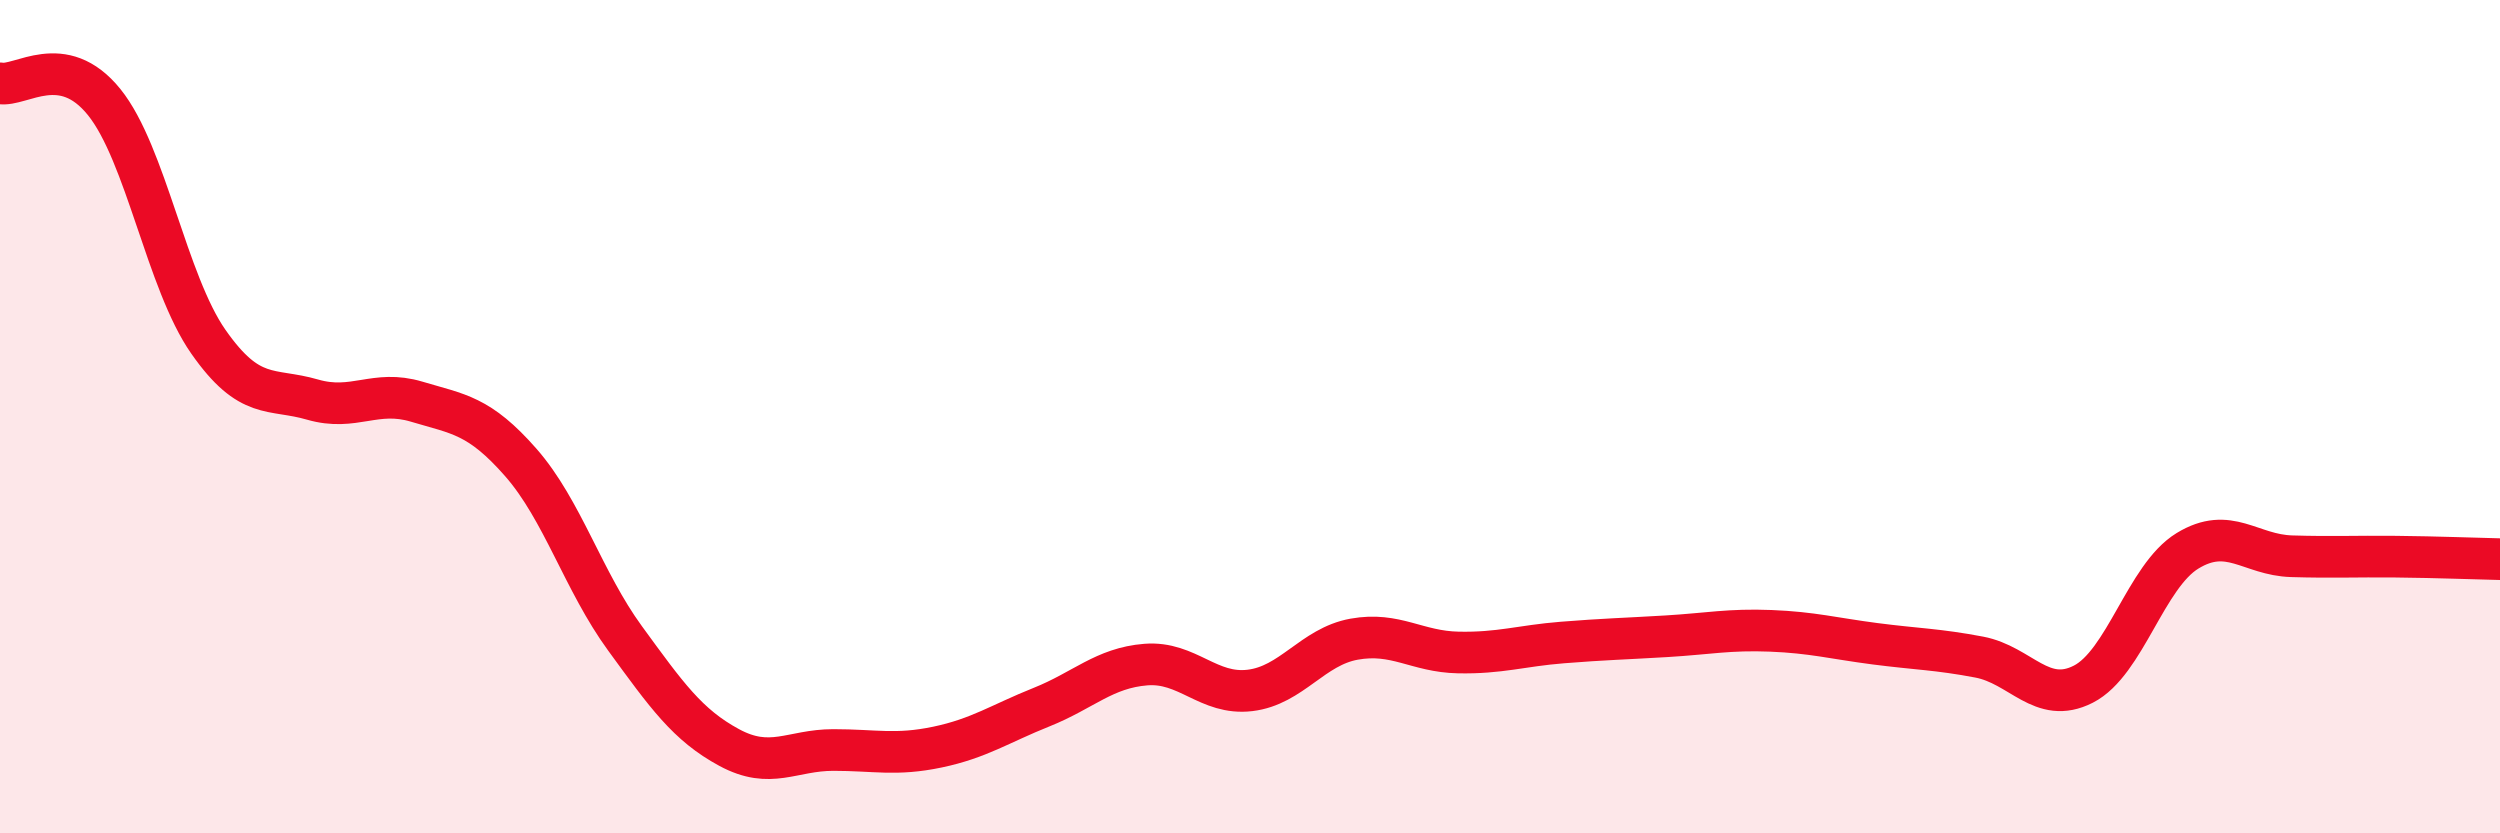 
    <svg width="60" height="20" viewBox="0 0 60 20" xmlns="http://www.w3.org/2000/svg">
      <path
        d="M 0,2 C 0.5,2.09 1.5,1.21 2.5,2.45 C 3.5,3.69 4,6.77 5,8.2 C 6,9.63 6.5,9.3 7.5,9.59 C 8.5,9.88 9,9.34 10,9.64 C 11,9.94 11.5,9.96 12.5,11.1 C 13.5,12.24 14,13.95 15,15.32 C 16,16.69 16.5,17.4 17.5,17.94 C 18.5,18.48 19,18 20,18 C 21,18 21.5,18.14 22.5,17.93 C 23.5,17.72 24,17.37 25,16.97 C 26,16.57 26.5,16.03 27.5,15.95 C 28.5,15.87 29,16.69 30,16.57 C 31,16.45 31.5,15.52 32.5,15.34 C 33.5,15.16 34,15.64 35,15.66 C 36,15.68 36.5,15.5 37.5,15.42 C 38.5,15.34 39,15.33 40,15.27 C 41,15.21 41.5,15.1 42.5,15.14 C 43.5,15.18 44,15.32 45,15.45 C 46,15.58 46.5,15.58 47.5,15.77 C 48.5,15.96 49,16.93 50,16.42 C 51,15.91 51.5,13.83 52.5,13.22 C 53.5,12.61 54,13.32 55,13.35 C 56,13.38 56.5,13.35 57.5,13.36 C 58.5,13.37 59.5,13.41 60,13.42L60 20L0 20Z"
        fill="#EB0A25"
        opacity="0.1"
        stroke-linecap="round"
        stroke-linejoin="round"
      />
      <path
        d="M 0,2 C 0.5,2.09 1.5,1.21 2.5,2.45 C 3.5,3.69 4,6.77 5,8.2 C 6,9.63 6.5,9.3 7.5,9.59 C 8.5,9.88 9,9.34 10,9.64 C 11,9.94 11.5,9.96 12.5,11.1 C 13.5,12.24 14,13.95 15,15.32 C 16,16.69 16.5,17.4 17.5,17.94 C 18.5,18.48 19,18 20,18 C 21,18 21.5,18.14 22.5,17.93 C 23.5,17.72 24,17.37 25,16.97 C 26,16.57 26.5,16.03 27.5,15.95 C 28.5,15.87 29,16.69 30,16.57 C 31,16.45 31.5,15.52 32.5,15.34 C 33.5,15.16 34,15.64 35,15.66 C 36,15.68 36.5,15.5 37.5,15.42 C 38.5,15.34 39,15.33 40,15.27 C 41,15.21 41.5,15.1 42.5,15.14 C 43.5,15.18 44,15.32 45,15.45 C 46,15.58 46.5,15.58 47.5,15.77 C 48.5,15.96 49,16.93 50,16.42 C 51,15.91 51.5,13.83 52.5,13.22 C 53.5,12.61 54,13.32 55,13.35 C 56,13.38 56.5,13.35 57.5,13.36 C 58.5,13.37 59.5,13.41 60,13.42"
        stroke="#EB0A25"
        stroke-width="1"
        fill="none"
        stroke-linecap="round"
        stroke-linejoin="round"
      />
    </svg>
  